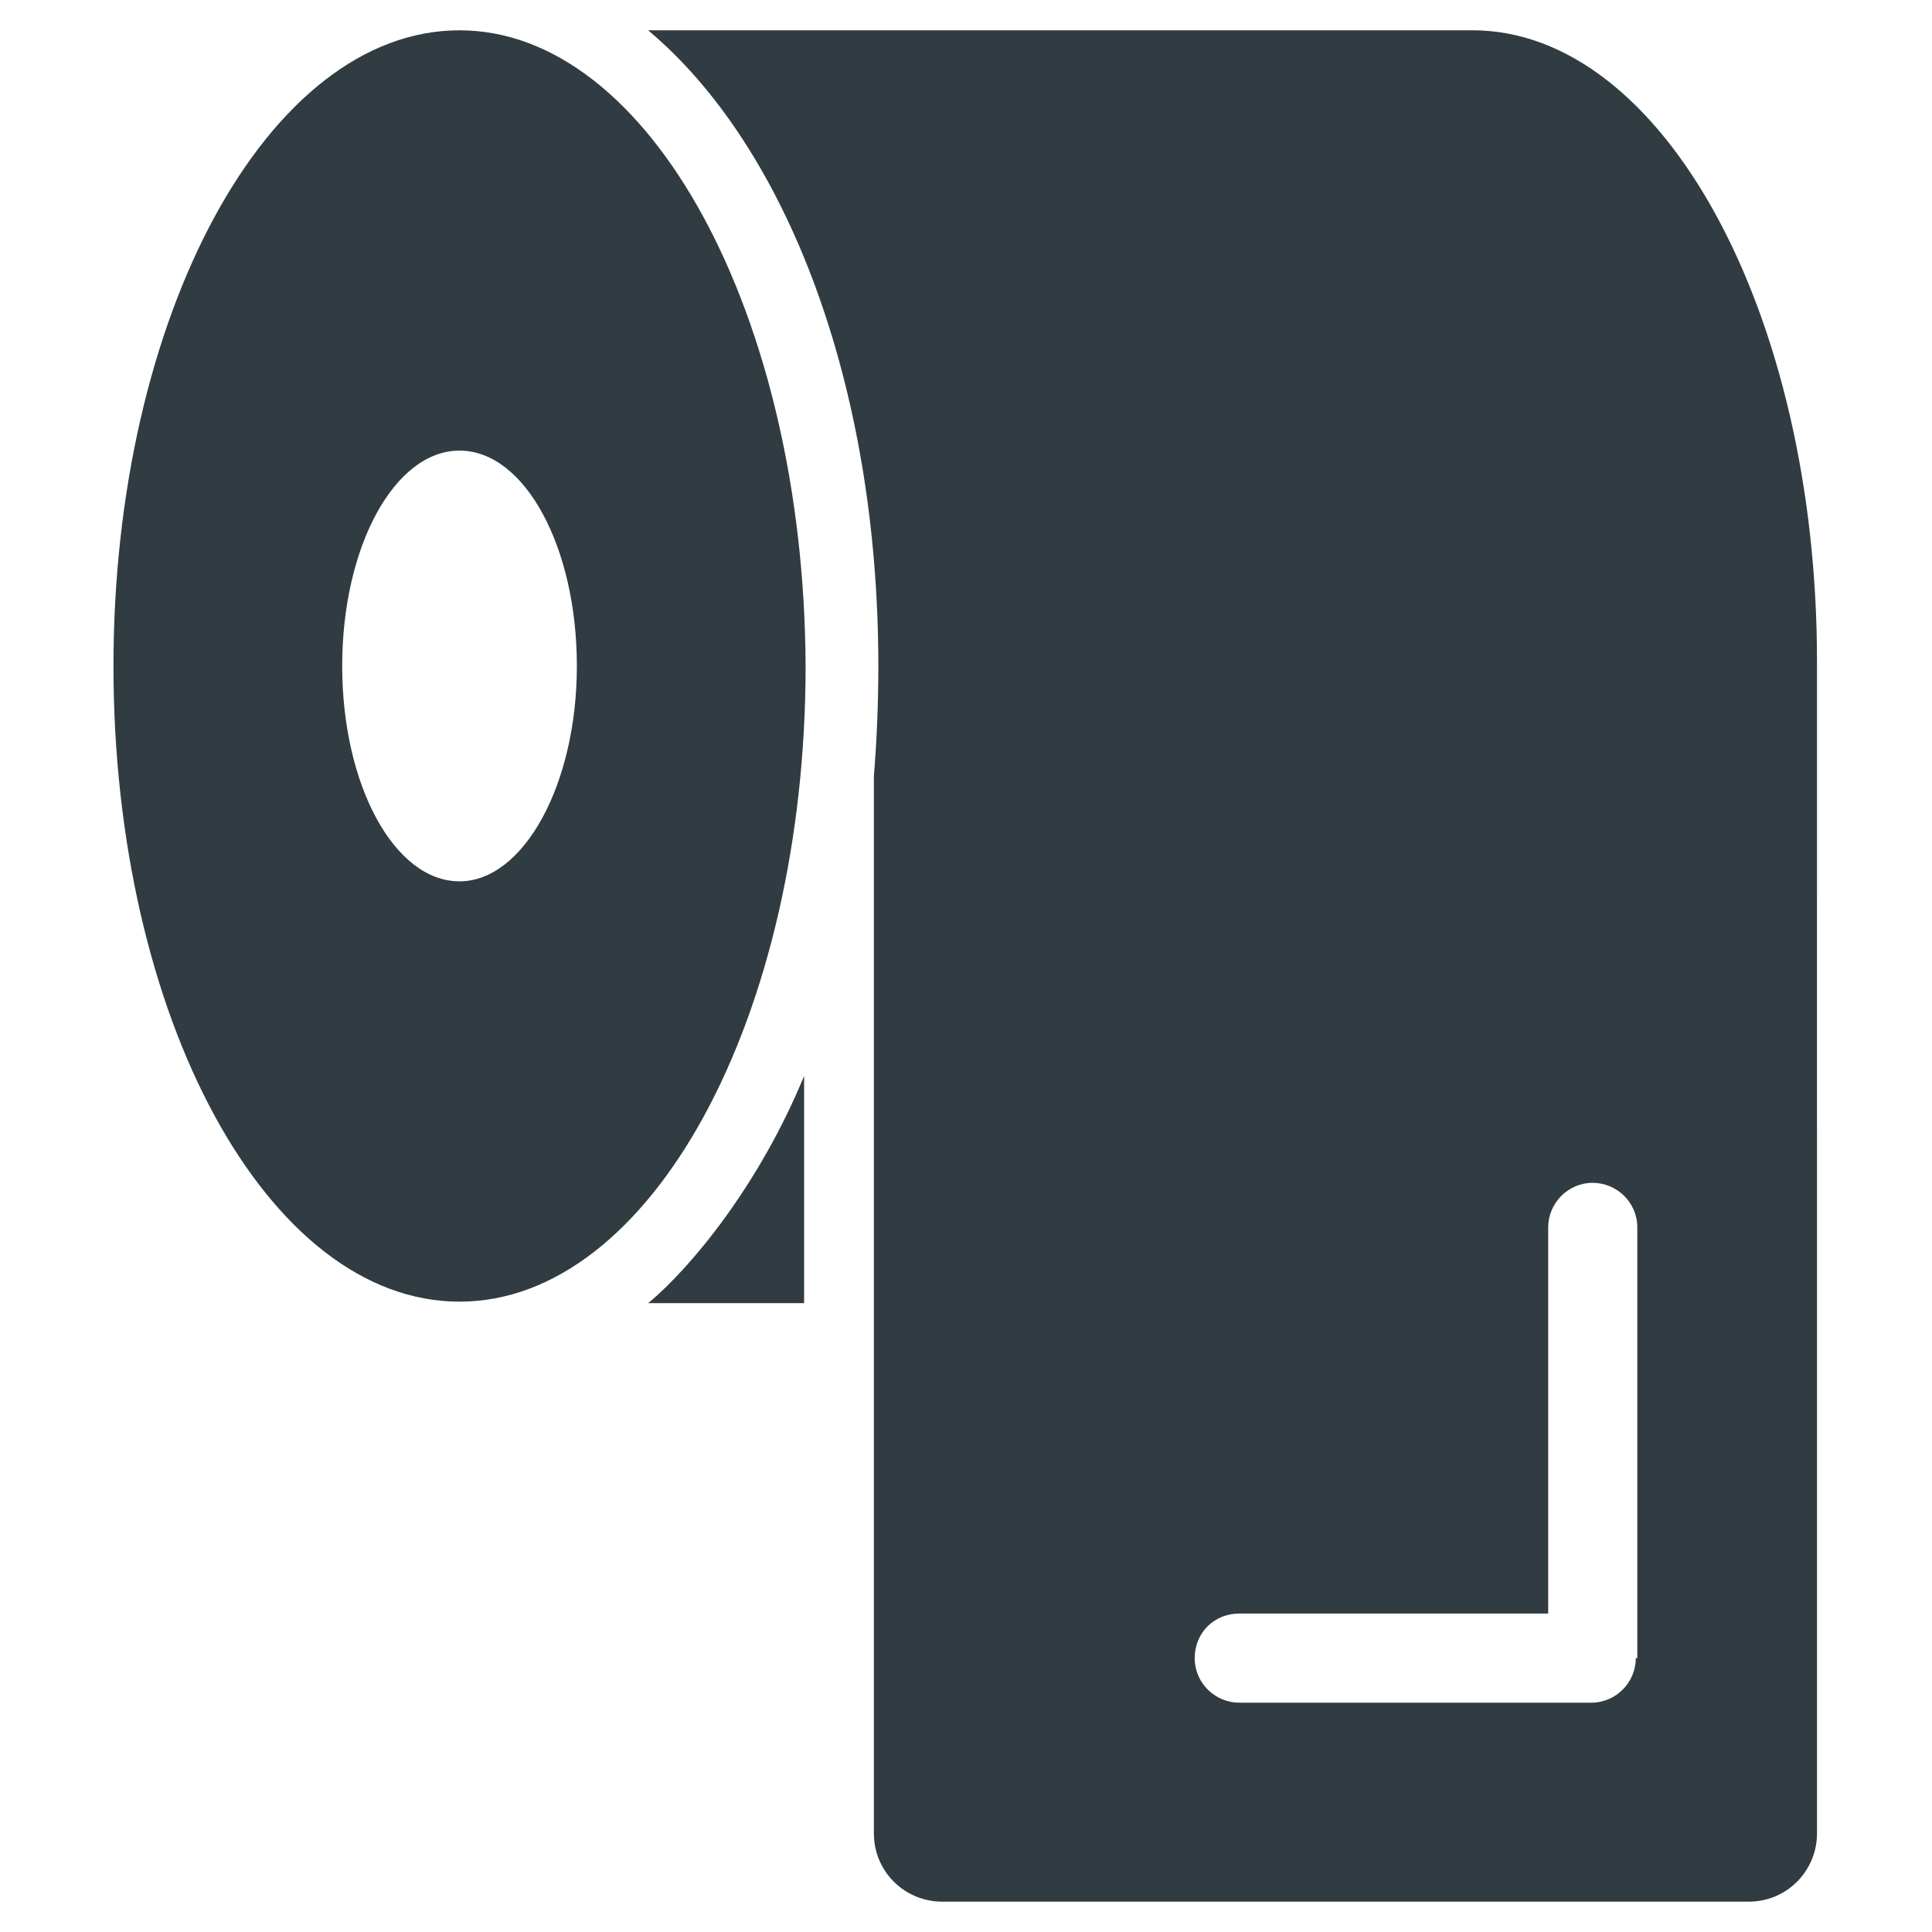 <?xml version="1.0" encoding="UTF-8"?>
<!-- Uploaded to: SVG Repo, www.svgrepo.com, Generator: SVG Repo Mixer Tools -->
<svg width="800px" height="800px" version="1.1" viewBox="144 144 512 512" xmlns="http://www.w3.org/2000/svg">
 <g fill="#303c42">
  <path d="m265.78 152.03c-50.773 0-91.711 75.57-91.711 168.46 0 93.285 40.934 168.46 91.711 168.46 50.773 0 91.711-75.57 91.711-168.46-0.395-92.891-41.332-168.46-91.711-168.46zm0 225.53c-17.32 0-31.094-25.586-31.094-57.07 0-31.488 13.777-57.07 31.094-57.07 17.32 0 31.094 25.586 31.094 57.07 0 31.488-14.168 57.07-31.094 57.07z"/>
  <path d="m534.21 152.03h-218.45c36.605 30.699 61.008 93.676 61.008 168.46 0 9.84-0.395 19.68-1.18 29.125v280.24c0 10.234 8.266 18.105 18.105 18.105h213.73c10.234 0 18.105-8.266 18.105-18.105l-0.004-310.55c0-92.496-40.934-167.28-91.316-167.28zm43.297 431.39c0 6.297-5.117 11.809-11.809 11.809h-93.281c-6.297 0-11.809-5.117-11.809-11.809 0-6.691 5.117-11.809 11.809-11.809h81.867v-102.34c0-6.297 5.117-11.809 11.809-11.809 6.297 0 11.809 5.117 11.809 11.809v114.14z"/>
  <path d="m315.77 489.35h41.328v-60.223c-11.809 28.734-29.914 50.773-41.328 60.223z"/>
 </g>
</svg>
